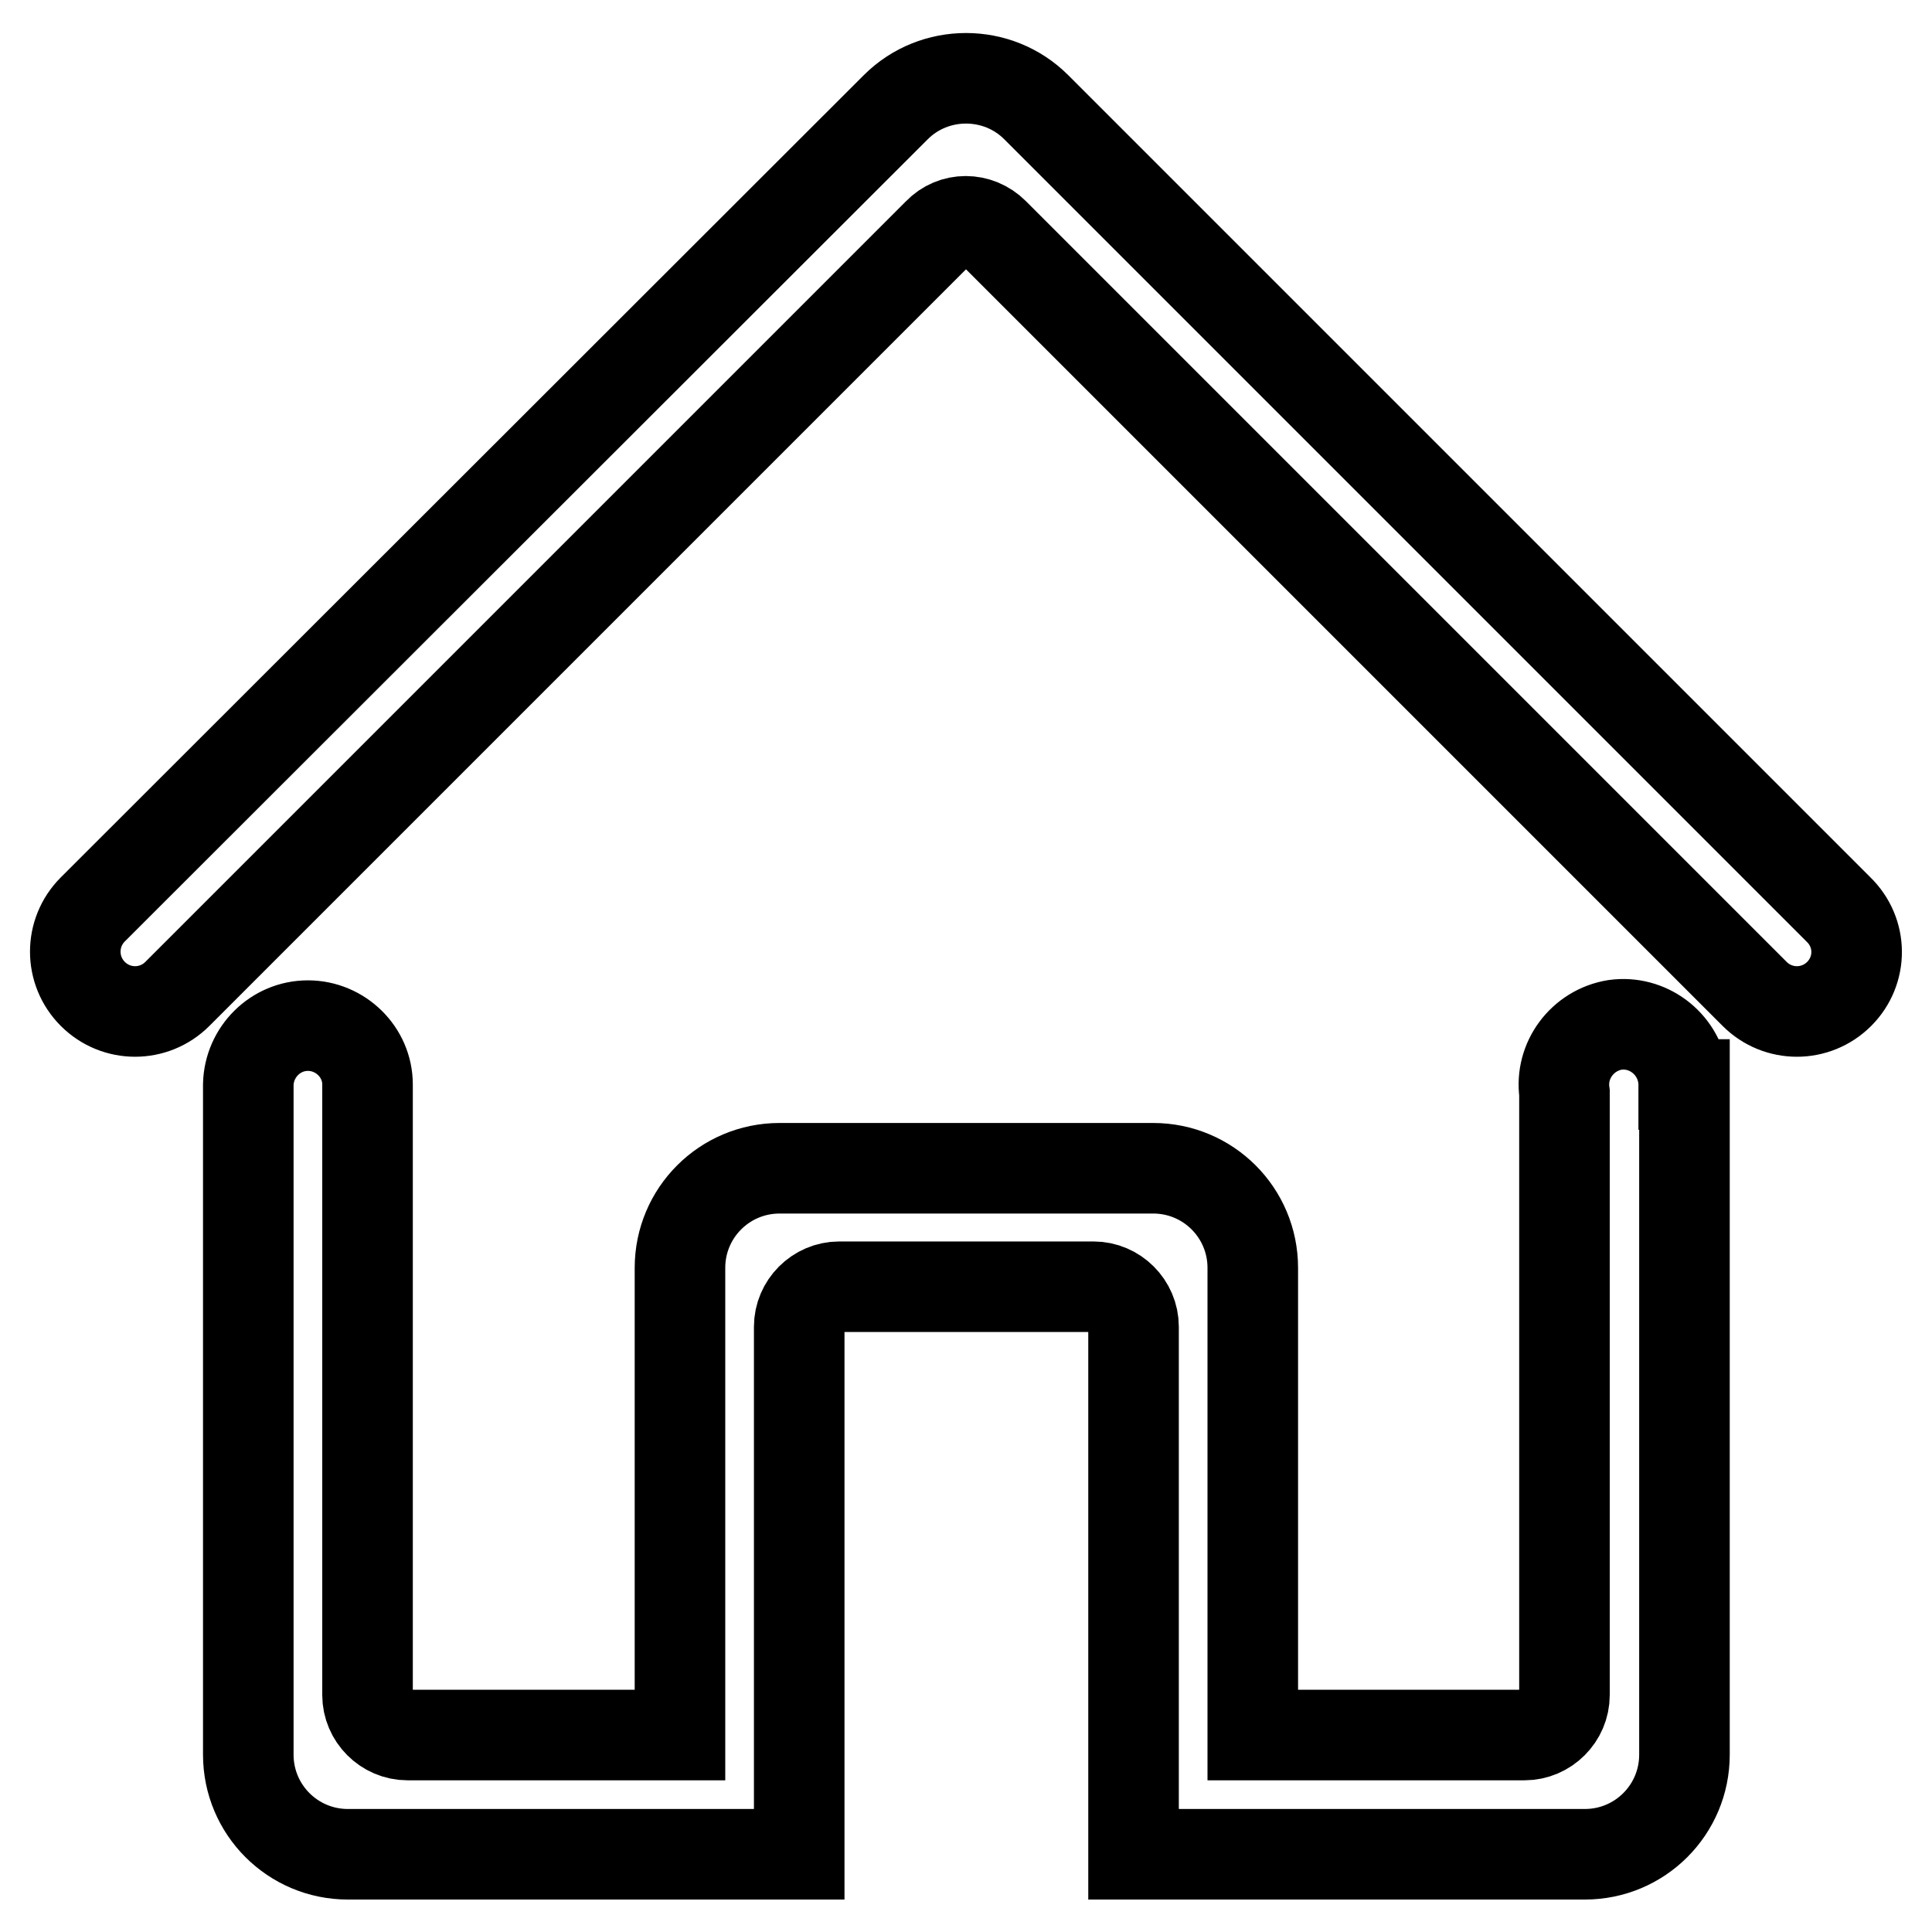 <?xml version="1.0" encoding="utf-8"?>
<!-- Svg Vector Icons : http://www.onlinewebfonts.com/icon -->
<!DOCTYPE svg PUBLIC "-//W3C//DTD SVG 1.1//EN" "http://www.w3.org/Graphics/SVG/1.1/DTD/svg11.dtd">
<svg version="1.1" xmlns="http://www.w3.org/2000/svg" xmlns:xlink="http://www.w3.org/1999/xlink" x="0px" y="0px" viewBox="0 0 256 256" enable-background="new 0 0 256 256" xml:space="preserve">
<g> <path stroke-width="12" fill-opacity="0" stroke="#000000"  d="M243.7,131.7c-3.1,3.1-8.1,3.1-11.2,0c0,0,0,0,0,0c0,0,0,0,0,0l0,0L131.7,30.9c-2.1-2.1-5.4-2.1-7.4,0 L23.5,131.7c-3.1,3.1-8.1,3.1-11.2,0c-3.1-3.1-3.1-8.1,0-11.2c0,0,0,0,0,0L118.7,14.2c5.1-5.1,13.5-5.1,18.6,0l106.3,106.3l0,0 c0,0,0,0,0,0C246.8,123.6,246.8,128.6,243.7,131.7L243.7,131.7L243.7,131.7z M40.8,135.9c4.3,0,7.9,3.5,7.9,7.8h0v80.9 c0,2.9,2.4,5.3,5.3,5.3h36.1V168c0-7.3,5.9-13.2,13.2-13.2l0,0h49.5c7.3,0,13.2,5.9,13.2,13.2l0,0v61.9H202c2.9,0,5.3-2.4,5.3-5.3 v-79.8c-0.6-4.3,2.4-8.3,6.7-9c4.3-0.6,8.3,2.4,9,6.7c0.1,0.4,0.1,0.8,0.1,1.1c0,0,0,0,0,0.1h0.1v88.8c0,7.3-5.9,13.2-13.2,13.2 h-59.8v-69.9c0-2.9-2.4-5.3-5.3-5.3h-33.7c-2.9,0-5.3,2.4-5.3,5.3v69.9H46.1c-7.3,0-13.2-5.9-13.2-13.2v-88.8h0 C33,139.4,36.5,135.9,40.8,135.9z"/></g>
</svg>